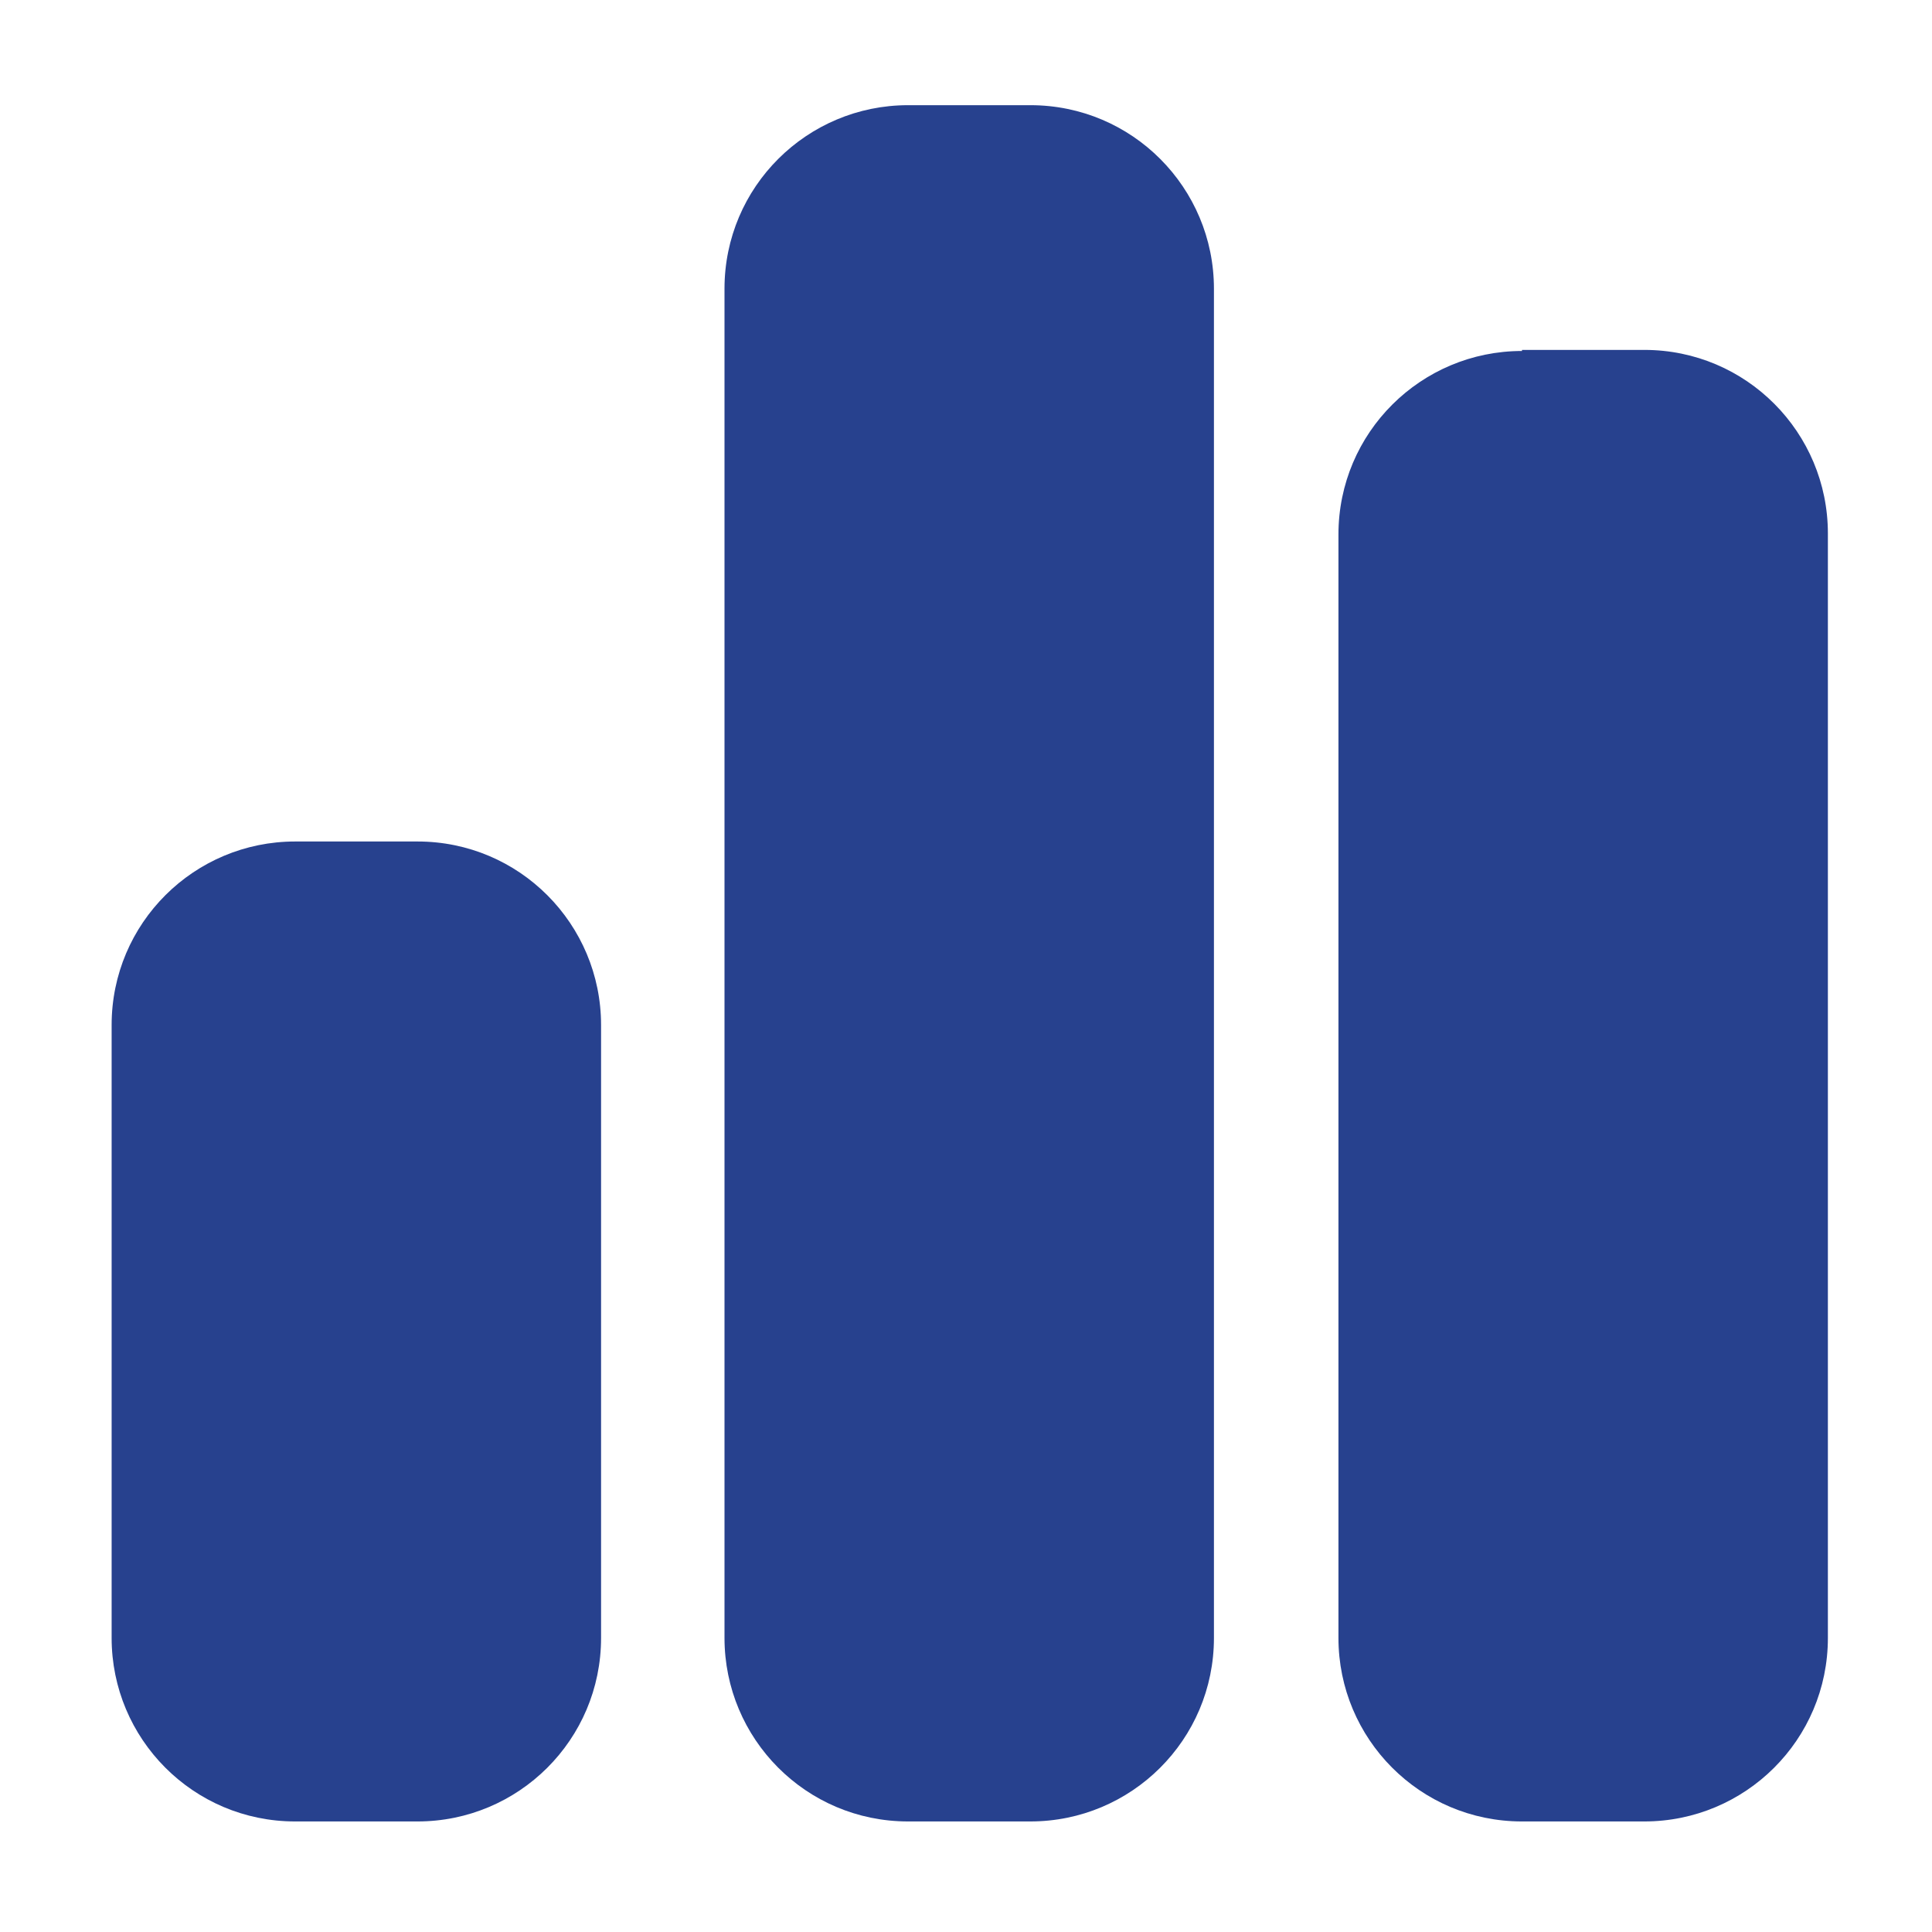 <?xml version="1.0" encoding="UTF-8"?>
<svg id="Layer_1" data-name="Layer 1" xmlns="http://www.w3.org/2000/svg" viewBox="0 0 18 18">
  <defs>
    <style>
      .cls-1 {
        fill: #27418e;
      }
    </style>
  </defs>
  <path class="cls-1" d="M6.75,2.69c0-.95.77-1.71,1.71-1.71h1.14c.95,0,1.71.77,1.71,1.71v12.57c0,.95-.77,1.71-1.71,1.71h-1.14c-.95,0-1.71-.77-1.71-1.71V2.69ZM1.04,9.55c0-.95.77-1.71,1.71-1.71h1.14c.95,0,1.71.77,1.71,1.71v5.71c0,.95-.77,1.71-1.71,1.71h-1.14c-.95,0-1.71-.77-1.71-1.71v-5.71ZM14.18,3.26h1.14c.95,0,1.71.77,1.71,1.71v10.29c0,.95-.77,1.71-1.71,1.71h-1.14c-.95,0-1.71-.77-1.71-1.71V4.98c0-.95.77-1.71,1.71-1.71Z"/>
</svg>